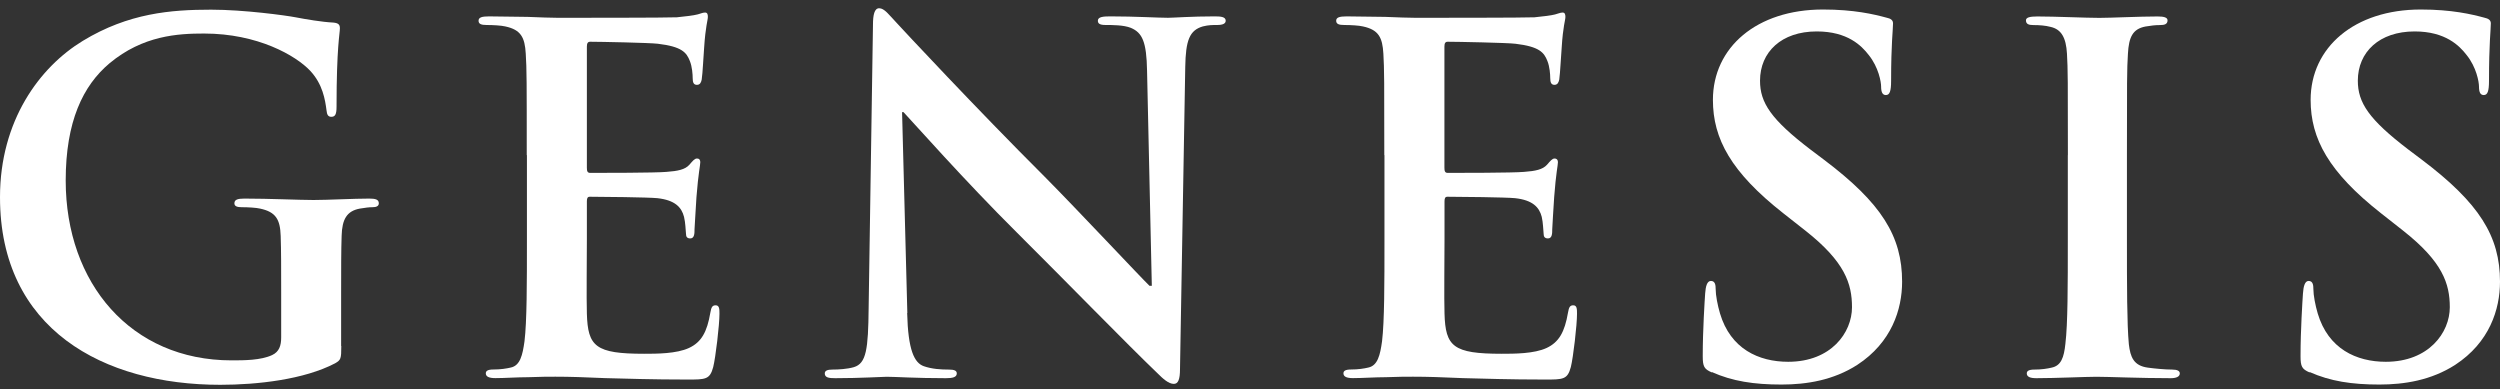 <svg width="199" height="31" viewBox="0 0 199 31" fill="none" xmlns="http://www.w3.org/2000/svg">
<rect x="0" y="0" width="199" height="31" fill="#333333" stroke="none"/>
<path d="M27.167 27.546C27.167 28.578 27.128 28.652 26.676 28.918C24.207 30.211 20.49 30.63 17.53 30.63C8.231 30.63 0 26.207 0 15.7C0 9.604 3.153 5.34 6.598 3.248C10.242 1.037 13.62 0.77 16.806 0.77C19.421 0.77 22.76 1.23 23.523 1.376C24.32 1.53 25.647 1.756 26.524 1.796C26.975 1.836 27.055 1.989 27.055 2.256C27.055 2.675 26.789 3.741 26.789 8.498C26.789 9.111 26.676 9.298 26.371 9.298C26.105 9.298 26.026 9.111 25.993 8.798C25.88 7.925 25.687 6.706 24.698 5.64C23.557 4.428 20.523 2.669 16.242 2.669C14.158 2.669 11.383 2.822 8.722 5.034C6.598 6.819 5.23 9.677 5.23 14.368C5.23 22.556 10.428 28.685 18.432 28.685C19.421 28.685 20.749 28.685 21.658 28.265C22.229 27.999 22.382 27.506 22.382 26.86V23.275C22.382 21.37 22.382 19.924 22.342 18.778C22.302 17.479 21.964 16.873 20.709 16.606C20.41 16.533 19.76 16.493 19.229 16.493C18.884 16.493 18.658 16.42 18.658 16.186C18.658 15.887 18.924 15.807 19.455 15.807C21.426 15.807 23.822 15.92 24.957 15.92C26.092 15.92 28.143 15.807 29.398 15.807C29.889 15.807 30.154 15.88 30.154 16.186C30.154 16.42 29.929 16.493 29.657 16.493C29.358 16.493 29.092 16.533 28.634 16.606C27.612 16.799 27.227 17.446 27.194 18.778C27.154 19.924 27.154 21.45 27.154 23.349V27.539L27.167 27.546Z" fill="white"/>
<path d="M41.929 12.35C41.929 6.561 41.929 5.501 41.85 4.275C41.777 2.983 41.471 2.37 40.217 2.103C39.911 2.03 39.268 1.99 38.737 1.99C38.319 1.99 38.093 1.917 38.093 1.65C38.093 1.384 38.358 1.304 38.929 1.304C39.951 1.304 41.053 1.344 42.002 1.344C42.991 1.384 43.861 1.417 44.392 1.417C45.606 1.417 53.16 1.417 53.877 1.377C54.6 1.304 55.204 1.231 55.51 1.151C55.702 1.111 55.928 0.998 56.12 0.998C56.313 0.998 56.346 1.151 56.346 1.344C56.346 1.61 56.16 2.07 56.047 3.822C56.008 4.202 55.934 5.881 55.855 6.334C55.815 6.527 55.742 6.754 55.477 6.754C55.211 6.754 55.138 6.561 55.138 6.221C55.138 5.948 55.098 5.308 54.912 4.855C54.647 4.169 54.262 3.709 52.37 3.483C51.726 3.403 47.744 3.323 46.98 3.323C46.795 3.323 46.715 3.436 46.715 3.709V13.343C46.715 13.616 46.755 13.762 46.98 13.762C47.817 13.762 52.184 13.762 53.054 13.682C53.963 13.616 54.534 13.496 54.873 13.116C55.138 12.81 55.291 12.617 55.477 12.617C55.629 12.617 55.742 12.69 55.742 12.923C55.742 13.156 55.589 13.762 55.437 15.701C55.404 16.461 55.284 17.986 55.284 18.253C55.284 18.559 55.284 18.979 54.946 18.979C54.68 18.979 54.607 18.826 54.607 18.633C54.567 18.253 54.567 17.76 54.448 17.26C54.255 16.501 53.731 15.928 52.324 15.774C51.607 15.701 47.85 15.661 46.941 15.661C46.748 15.661 46.715 15.815 46.715 16.048V19.052C46.715 20.345 46.675 23.856 46.715 24.955C46.788 27.587 47.399 28.16 51.268 28.16C52.257 28.16 53.85 28.16 54.839 27.7C55.828 27.24 56.28 26.441 56.545 24.882C56.618 24.462 56.698 24.302 56.963 24.302C57.269 24.302 57.269 24.609 57.269 24.988C57.269 25.861 56.963 28.453 56.771 29.219C56.505 30.212 56.167 30.212 54.72 30.212C51.872 30.212 49.788 30.138 48.155 30.098C46.522 30.025 45.348 29.985 44.213 29.985C43.794 29.985 42.958 29.985 42.049 30.025C41.179 30.025 40.19 30.098 39.434 30.098C38.936 30.098 38.67 29.985 38.67 29.719C38.67 29.525 38.823 29.412 39.281 29.412C39.845 29.412 40.303 29.339 40.648 29.259C41.405 29.106 41.597 28.266 41.75 27.167C41.943 25.568 41.943 22.563 41.943 19.052V12.35H41.929Z" fill="white"/>
<path d="M72.21 24.914C72.283 27.886 72.781 28.885 73.538 29.151C74.188 29.378 74.905 29.418 75.516 29.418C75.934 29.418 76.16 29.491 76.16 29.724C76.16 30.031 75.821 30.104 75.29 30.104C72.828 30.104 71.308 29.991 70.584 29.991C70.246 29.991 68.46 30.104 66.489 30.104C65.991 30.104 65.652 30.064 65.652 29.724C65.652 29.498 65.878 29.418 66.263 29.418C66.754 29.418 67.438 29.378 67.969 29.225C68.958 28.925 69.111 27.812 69.144 24.501L69.489 1.956C69.489 1.196 69.602 0.657 69.98 0.657C70.398 0.657 70.737 1.15 71.387 1.836C71.838 2.329 77.613 8.538 83.149 14.061C85.731 16.66 90.855 22.136 91.499 22.749H91.685L91.306 5.647C91.267 3.322 90.928 2.602 90.012 2.216C89.448 1.989 88.532 1.989 88.001 1.989C87.543 1.989 87.39 1.876 87.39 1.649C87.39 1.343 87.808 1.303 88.379 1.303C90.351 1.303 92.176 1.416 92.972 1.416C93.391 1.416 94.831 1.303 96.696 1.303C97.187 1.303 97.566 1.343 97.566 1.649C97.566 1.876 97.34 1.989 96.889 1.989C96.51 1.989 96.205 1.989 95.747 2.102C94.685 2.409 94.38 3.208 94.346 5.34L93.928 29.378C93.928 30.217 93.776 30.557 93.437 30.557C93.019 30.557 92.561 30.137 92.143 29.718C89.753 27.432 84.895 22.442 80.952 18.518C76.81 14.408 72.602 9.644 71.918 8.925H71.805L72.224 24.914H72.21Z" fill="white"/>
<path d="M110.19 12.35C110.19 6.561 110.19 5.501 110.117 4.275C110.044 2.983 109.739 2.37 108.484 2.103C108.186 2.03 107.542 1.99 107.004 1.99C106.586 1.99 106.36 1.917 106.36 1.65C106.36 1.384 106.626 1.304 107.197 1.304C108.219 1.304 109.321 1.344 110.27 1.344C111.259 1.384 112.128 1.417 112.659 1.417C113.867 1.417 121.421 1.417 122.144 1.377C122.868 1.304 123.472 1.231 123.777 1.151C123.963 1.111 124.195 0.998 124.381 0.998C124.567 0.998 124.607 1.151 124.607 1.344C124.607 1.61 124.414 2.07 124.308 3.822C124.268 4.202 124.189 5.881 124.116 6.334C124.076 6.527 123.996 6.754 123.737 6.754C123.479 6.754 123.399 6.561 123.399 6.221C123.399 5.948 123.359 5.308 123.173 4.855C122.908 4.169 122.523 3.709 120.631 3.483C119.987 3.403 116.005 3.323 115.241 3.323C115.049 3.323 114.976 3.436 114.976 3.709V13.343C114.976 13.616 115.016 13.762 115.241 13.762C116.078 13.762 120.439 13.762 121.315 13.682C122.224 13.616 122.795 13.496 123.14 13.116C123.406 12.81 123.558 12.617 123.744 12.617C123.89 12.617 124.01 12.69 124.01 12.923C124.01 13.156 123.857 13.762 123.711 15.701C123.671 16.461 123.558 17.986 123.558 18.253C123.558 18.559 123.558 18.979 123.22 18.979C122.954 18.979 122.875 18.826 122.875 18.633C122.835 18.253 122.835 17.76 122.722 17.26C122.529 16.501 122.005 15.928 120.598 15.774C119.881 15.701 116.118 15.661 115.208 15.661C115.016 15.661 114.983 15.815 114.983 16.048V19.052C114.983 20.345 114.943 23.856 114.983 24.955C115.056 27.587 115.666 28.16 119.536 28.16C120.525 28.16 122.118 28.16 123.107 27.7C124.089 27.24 124.547 26.441 124.813 24.882C124.886 24.462 124.965 24.302 125.231 24.302C125.53 24.302 125.53 24.609 125.53 24.988C125.53 25.861 125.231 28.453 125.038 29.219C124.773 30.212 124.428 30.212 122.987 30.212C120.14 30.212 118.049 30.138 116.423 30.098C114.79 30.025 113.615 29.985 112.48 29.985C112.062 29.985 111.226 29.985 110.316 30.025C109.447 30.025 108.451 30.098 107.695 30.098C107.203 30.098 106.938 29.985 106.938 29.719C106.938 29.525 107.09 29.412 107.548 29.412C108.113 29.412 108.571 29.339 108.909 29.259C109.666 29.106 109.858 28.266 110.011 27.167C110.203 25.568 110.203 22.563 110.203 19.052V12.35H110.19Z" fill="white"/>
<path d="M136.262 29.645C135.651 29.378 135.538 29.185 135.538 28.345C135.538 26.253 135.691 23.962 135.731 23.355C135.77 22.789 135.883 22.363 136.189 22.363C136.534 22.363 136.567 22.709 136.567 23.009C136.567 23.502 136.72 24.301 136.912 24.948C137.748 27.766 139.985 28.798 142.342 28.798C145.76 28.798 147.419 26.473 147.419 24.455C147.419 22.582 146.855 20.837 143.709 18.359L141.963 16.986C137.788 13.708 136.348 11.043 136.348 7.952C136.348 3.768 139.839 0.757 145.109 0.757C147.579 0.757 149.172 1.137 150.154 1.403C150.499 1.476 150.685 1.596 150.685 1.863C150.685 2.356 150.532 3.462 150.532 6.433C150.532 7.266 150.419 7.566 150.114 7.566C149.849 7.566 149.736 7.339 149.736 6.879C149.736 6.54 149.543 5.36 148.747 4.374C148.183 3.648 147.081 2.502 144.612 2.502C141.804 2.502 140.098 4.141 140.098 6.426C140.098 8.172 140.968 9.504 144.12 11.909L145.182 12.709C149.776 16.173 151.408 18.805 151.408 22.423C151.408 24.628 150.572 27.259 147.837 29.045C145.939 30.264 143.815 30.61 141.804 30.61C139.607 30.61 137.894 30.344 136.268 29.618L136.262 29.645Z" fill="white"/>
<path d="M164.604 12.35C164.604 6.56 164.604 5.501 164.531 4.275C164.458 2.982 164.073 2.336 163.237 2.143C162.819 2.03 162.328 1.996 161.87 1.996C161.491 1.996 161.266 1.923 161.266 1.617C161.266 1.39 161.571 1.31 162.175 1.31C163.615 1.31 166.011 1.423 167.107 1.423C168.056 1.423 170.299 1.31 171.74 1.31C172.231 1.31 172.536 1.383 172.536 1.617C172.536 1.923 172.304 1.996 171.926 1.996C171.547 1.996 171.242 2.036 170.784 2.11C169.762 2.303 169.456 2.949 169.383 4.281C169.304 5.507 169.304 6.567 169.304 12.356V19.058C169.304 22.756 169.304 25.761 169.456 27.399C169.576 28.425 169.835 29.112 170.976 29.265C171.507 29.338 172.344 29.418 172.908 29.418C173.326 29.418 173.512 29.532 173.512 29.725C173.512 29.991 173.213 30.104 172.795 30.104C170.293 30.104 167.903 29.991 166.874 29.991C166.005 29.991 163.609 30.104 162.089 30.104C161.598 30.104 161.332 29.991 161.332 29.725C161.332 29.532 161.485 29.418 161.943 29.418C162.507 29.418 162.965 29.345 163.303 29.265C164.06 29.112 164.292 28.465 164.405 27.366C164.598 25.761 164.598 22.756 164.598 19.058V12.356L164.604 12.35Z" fill="white"/>
<path d="M183.84 29.645C183.236 29.378 183.123 29.185 183.123 28.345C183.123 26.253 183.276 23.962 183.316 23.355C183.355 22.789 183.468 22.363 183.767 22.363C184.112 22.363 184.145 22.709 184.145 23.009C184.145 23.502 184.298 24.301 184.49 24.948C185.327 27.766 187.564 28.798 189.913 28.798C193.332 28.798 195.004 26.473 195.004 24.455C195.004 22.582 194.433 20.837 191.287 18.359L189.542 16.986C185.367 13.708 183.926 11.043 183.926 7.952C183.926 3.768 187.418 0.757 192.694 0.757C195.157 0.757 196.757 1.137 197.739 1.403C198.077 1.476 198.27 1.596 198.27 1.863C198.27 2.356 198.124 3.462 198.124 6.433C198.124 7.266 198.011 7.566 197.706 7.566C197.434 7.566 197.327 7.339 197.327 6.879C197.327 6.54 197.135 5.36 196.338 4.374C195.774 3.648 194.672 2.502 192.203 2.502C189.396 2.502 187.683 4.141 187.683 6.426C187.683 8.172 188.559 9.504 191.712 11.909L192.774 12.709C197.361 16.173 199 18.805 199 22.423C199 24.628 198.164 27.259 195.429 29.045C193.531 30.264 191.407 30.61 189.396 30.61C187.192 30.61 185.486 30.344 183.853 29.618L183.84 29.645Z" fill="white"/>
</svg>
